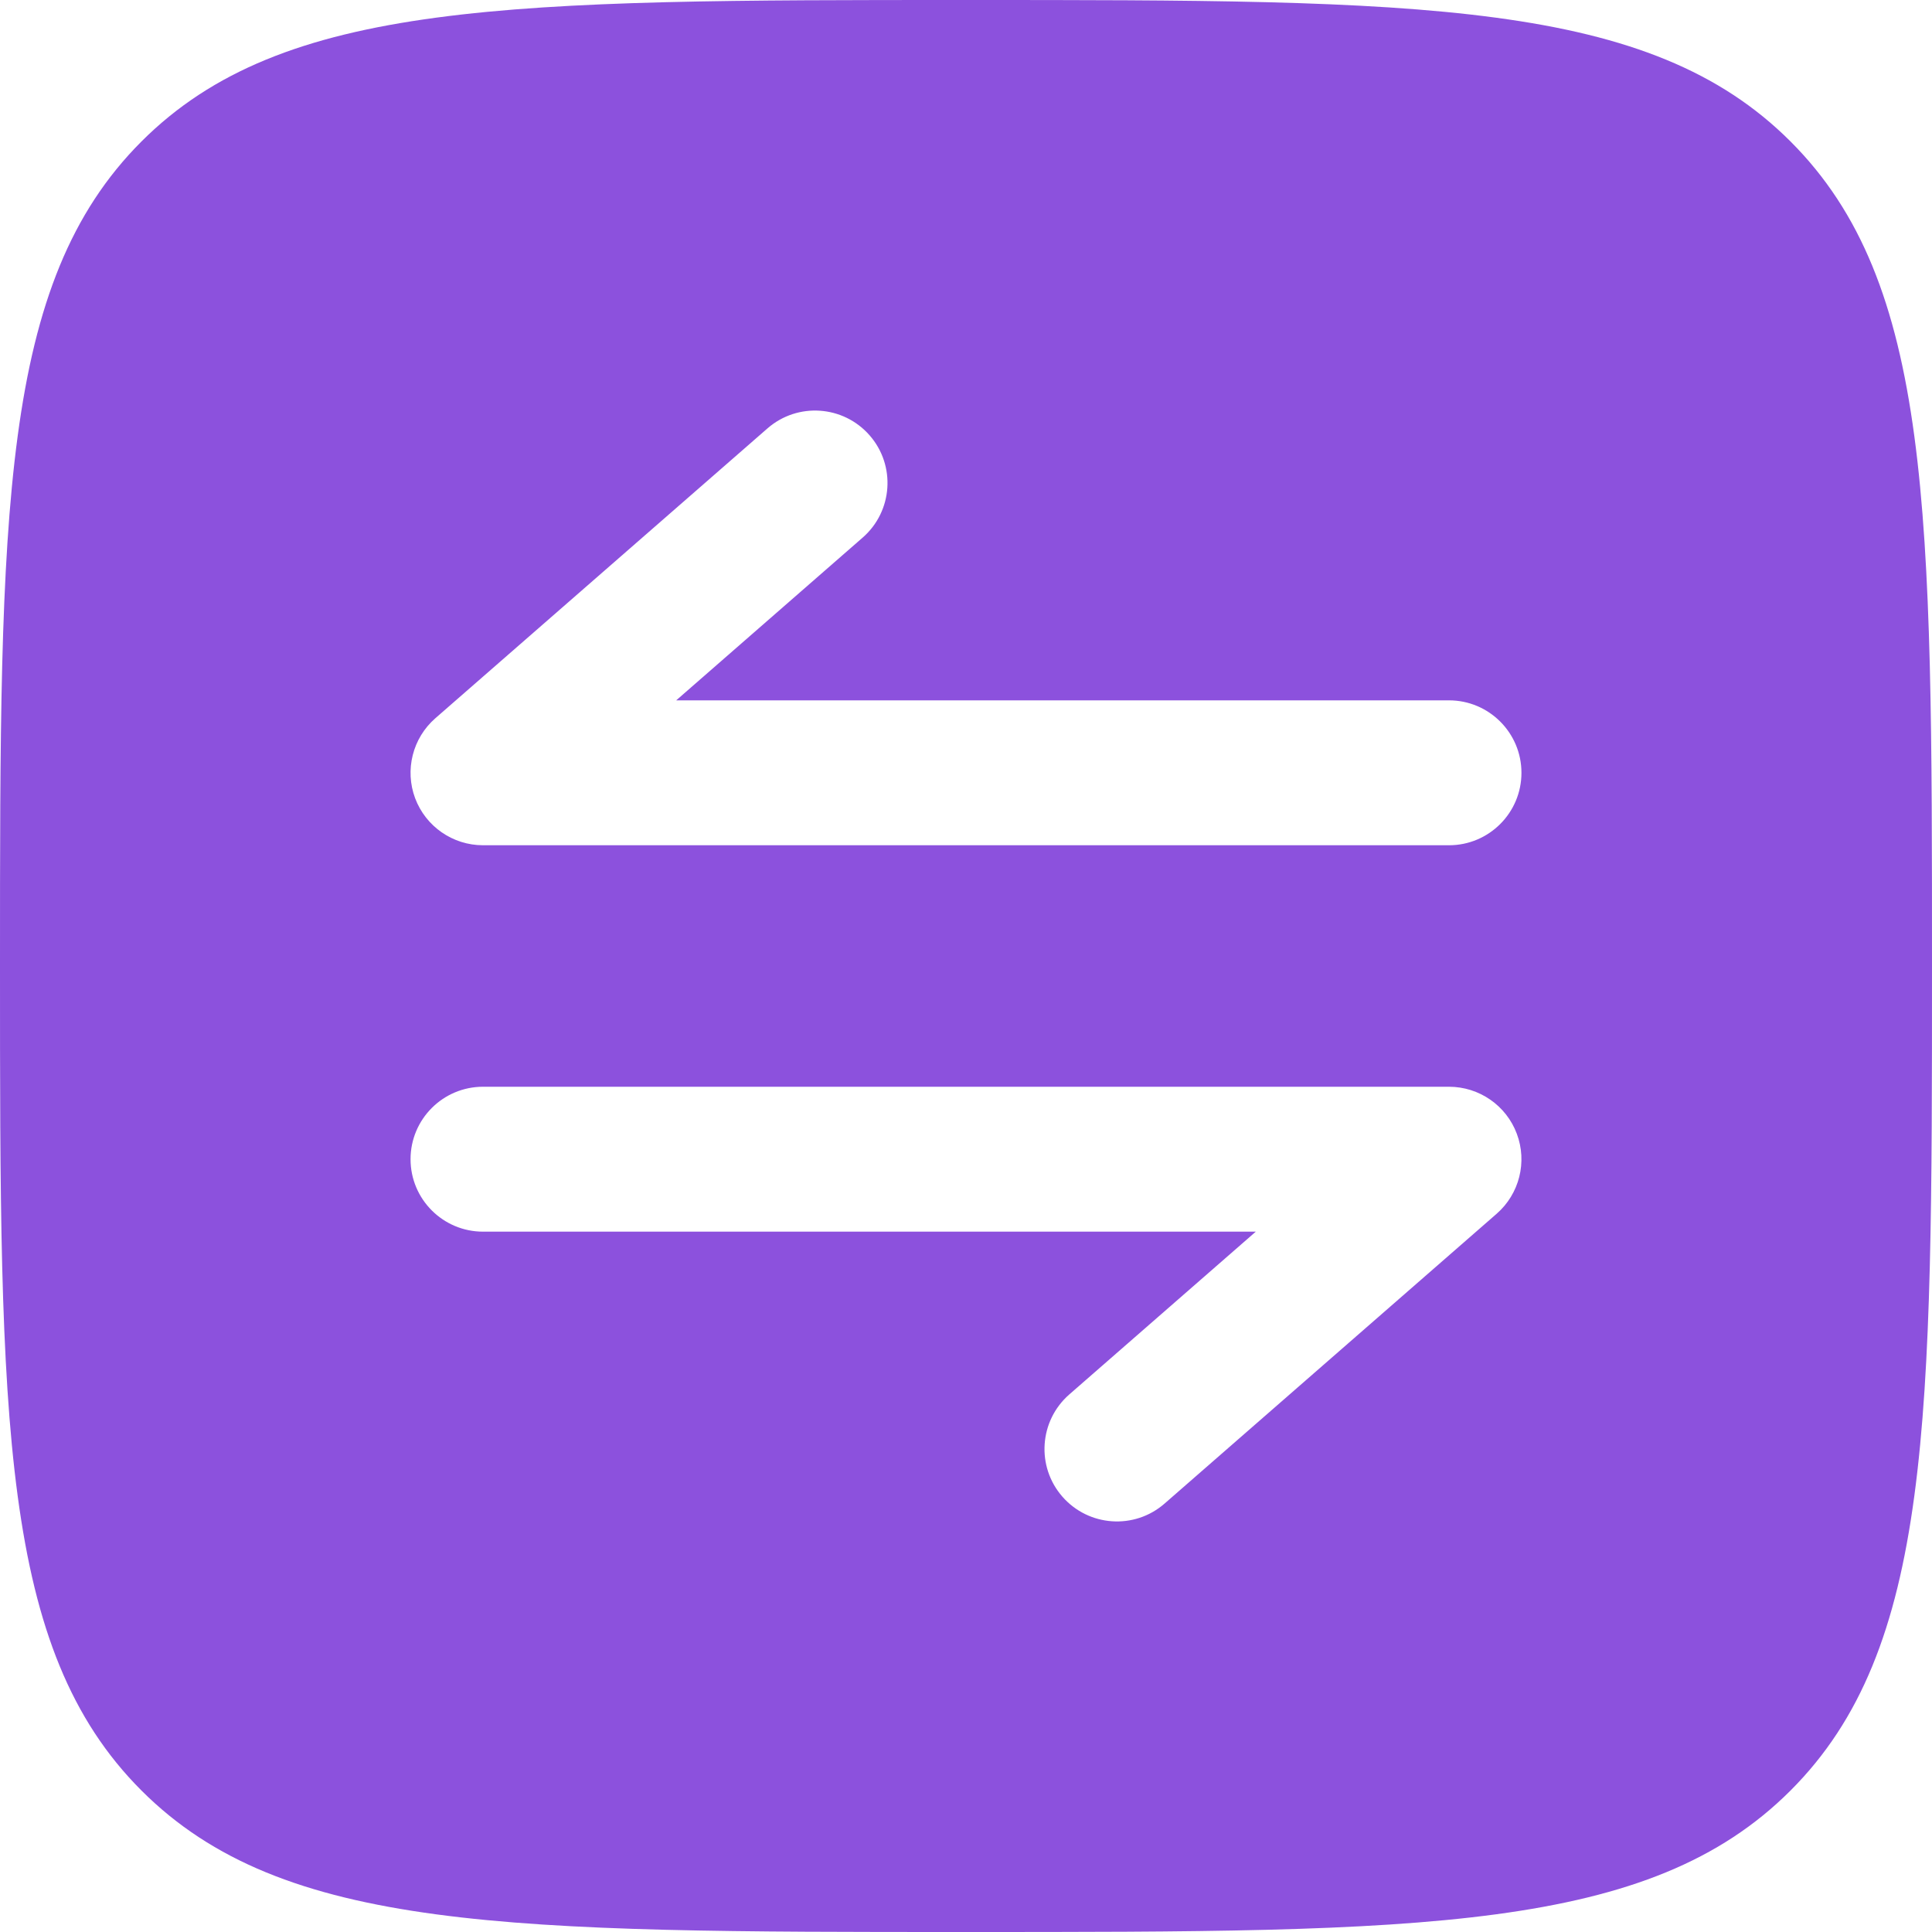 <svg width="40" height="40" viewBox="0 0 40 40" fill="none" xmlns="http://www.w3.org/2000/svg">
<path fill-rule="evenodd" clip-rule="evenodd" d="M37.071 37.071C40 34.142 40 29.428 40 20C40 10.572 40 5.858 37.071 2.929C34.142 2.32229e-06 29.428 6.34306e-06 20 6.75517e-06C10.572 7.16728e-06 5.858 3.55864e-06 2.929 2.929C-1.67122e-06 5.858 -1.28634e-06 10.572 -8.74228e-07 20C-4.62112e-07 29.428 -4.34869e-07 34.142 2.929 37.071C5.858 40 10.572 40 20 40C29.428 40 34.142 40 37.071 37.071ZM22.139 28.87C21.515 29.415 21.45 30.362 21.995 30.986C22.54 31.61 23.487 31.675 24.111 31.13L30.986 25.13C31.457 24.719 31.624 24.059 31.404 23.473C31.185 22.888 30.625 22.5 30 22.5L10 22.5C9.172 22.5 8.5 23.172 8.5 24C8.5 24.828 9.172 25.5 10 25.5L26 25.5L22.139 28.87ZM8.595 16.527C8.815 17.112 9.375 17.5 10 17.5L30 17.5C30.828 17.5 31.5 16.828 31.5 16C31.5 15.172 30.828 14.5 30 14.5L14 14.5L17.861 11.13C18.485 10.585 18.55 9.638 18.005 9.014C17.46 8.39 16.513 8.325 15.889 8.87L9.014 14.87C8.543 15.281 8.376 15.941 8.595 16.527Z" fill="#8C51DD"/>
</svg>
